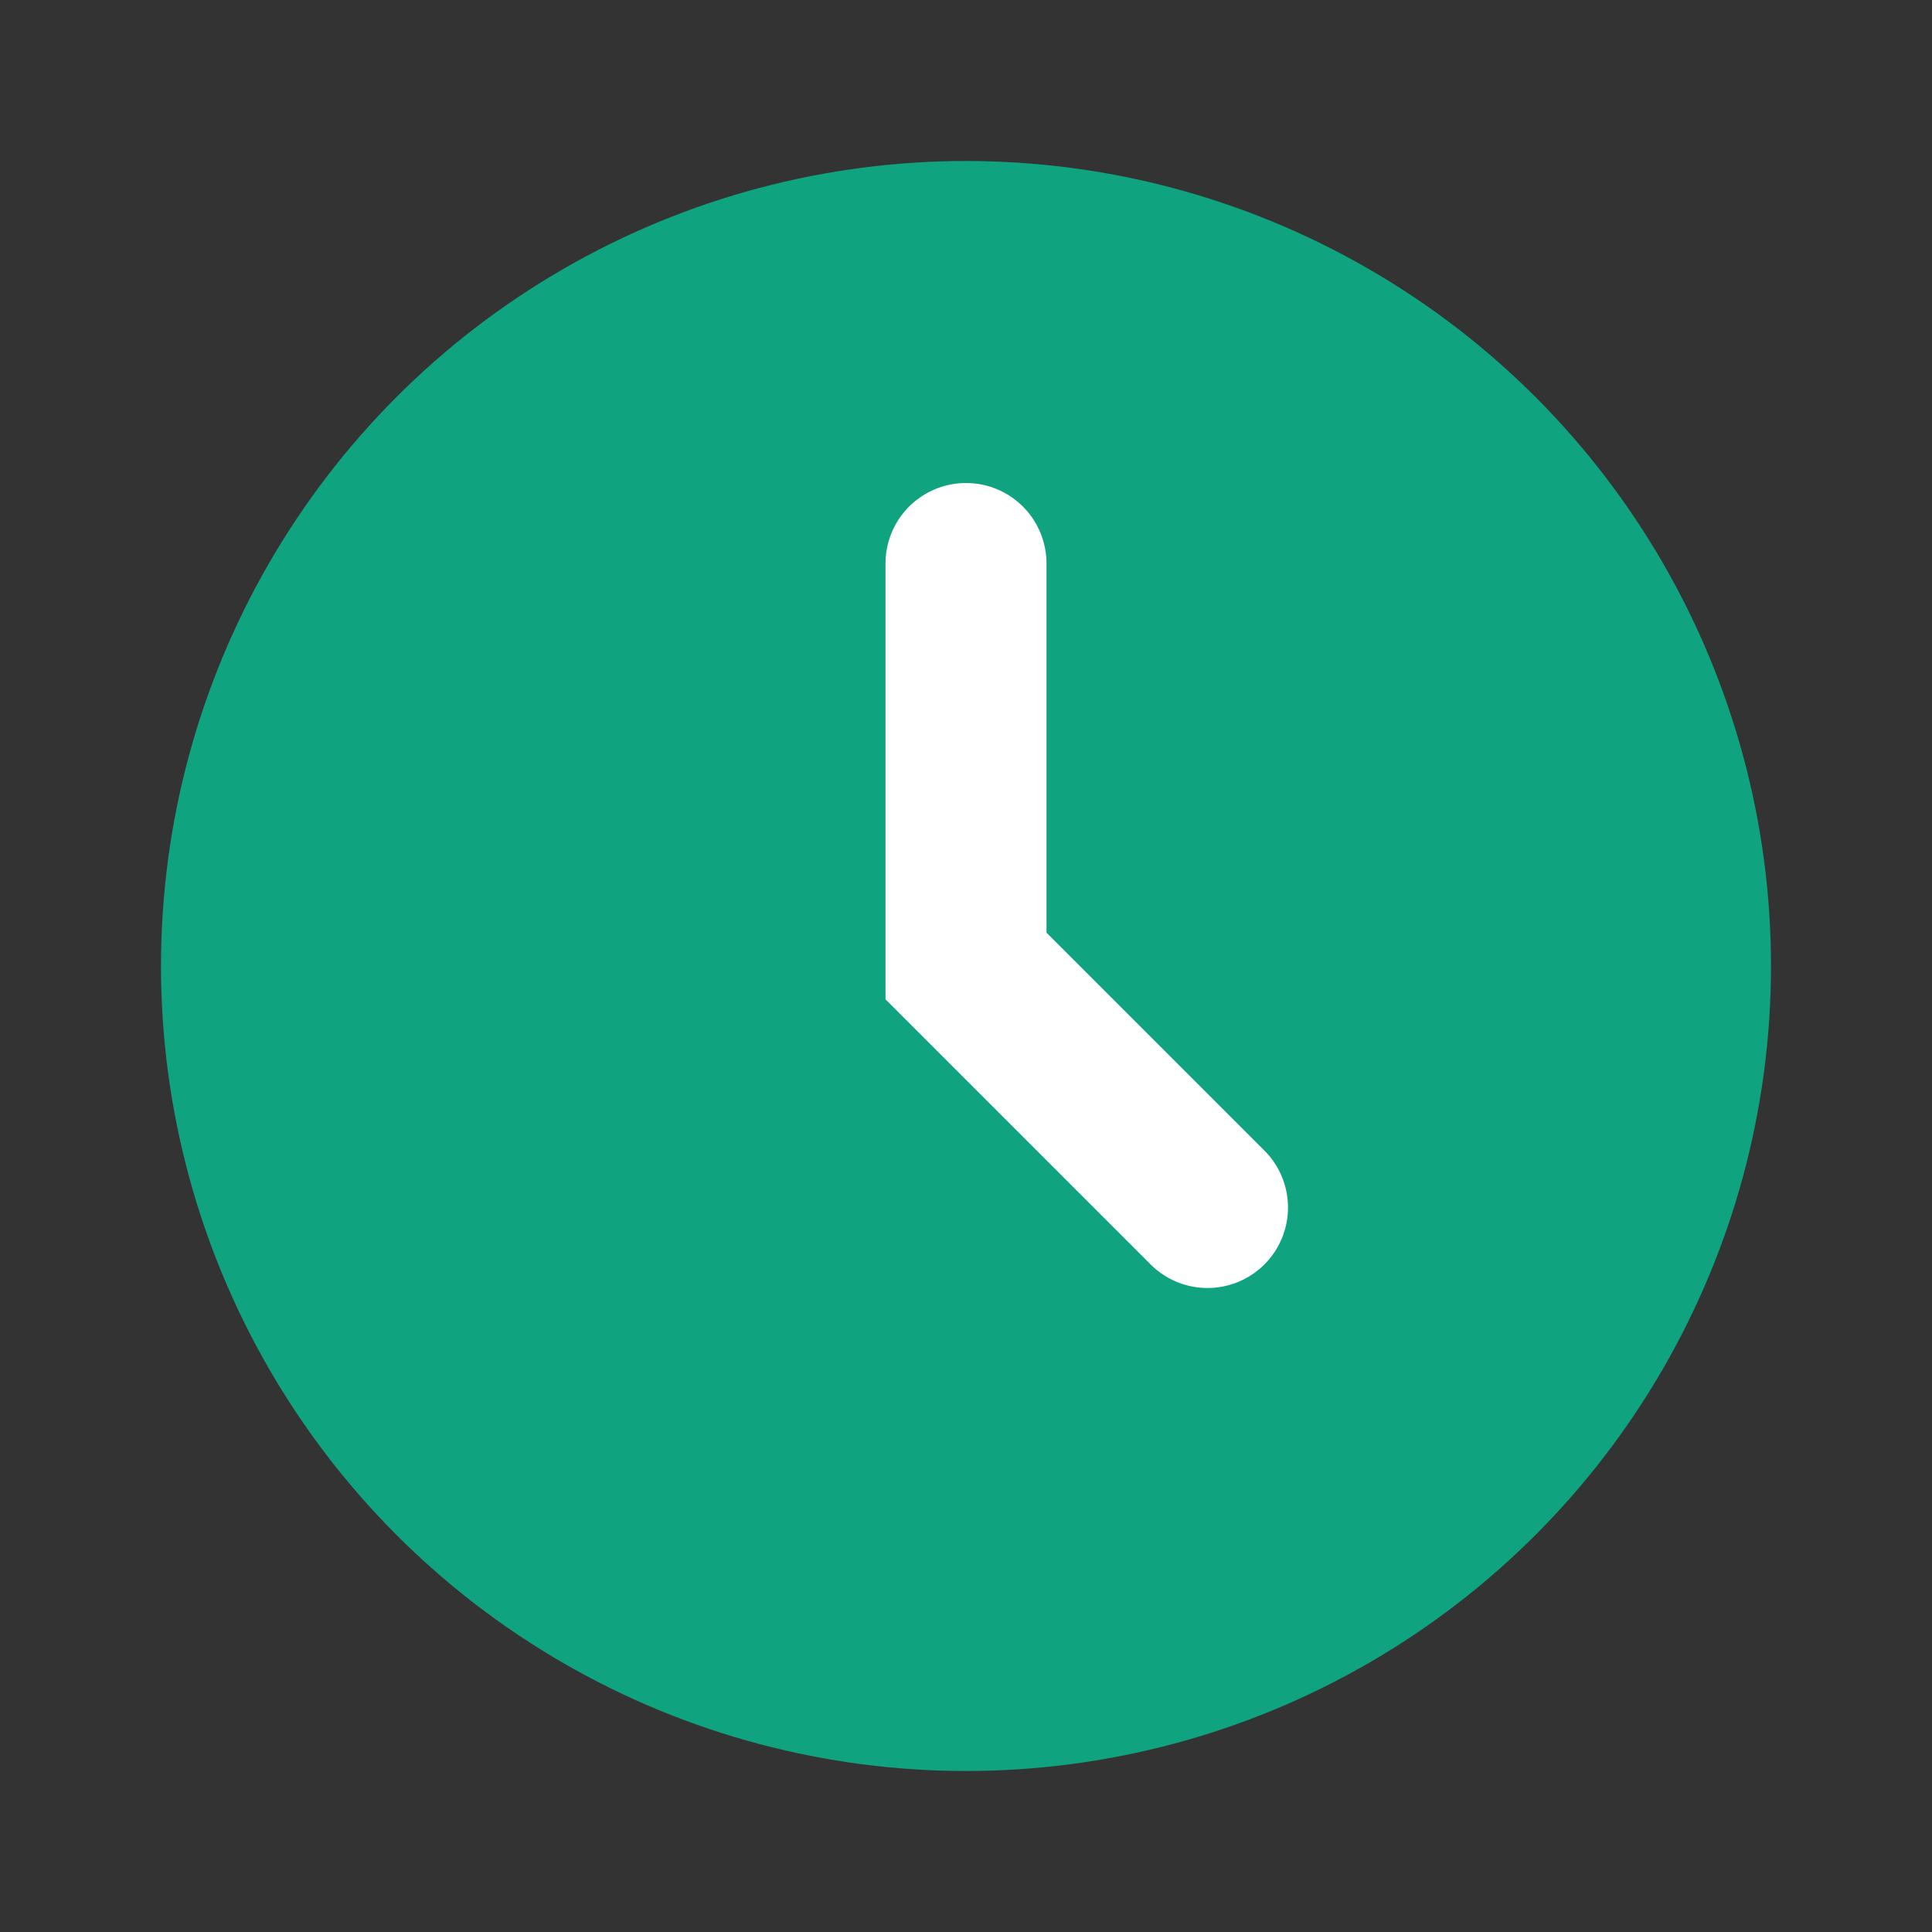 <svg xmlns="http://www.w3.org/2000/svg" viewBox="0 0 24 24" fill="none">
  <rect x="0" y="0" width="24" height="24" fill="#333333" stroke="none"/>
  <circle cx="12" cy="12" r="10" fill="#10A37F"/>
  <path d="M12 7v5l3 3" stroke="white" stroke-width="2" stroke-linecap="round"/>
</svg>
